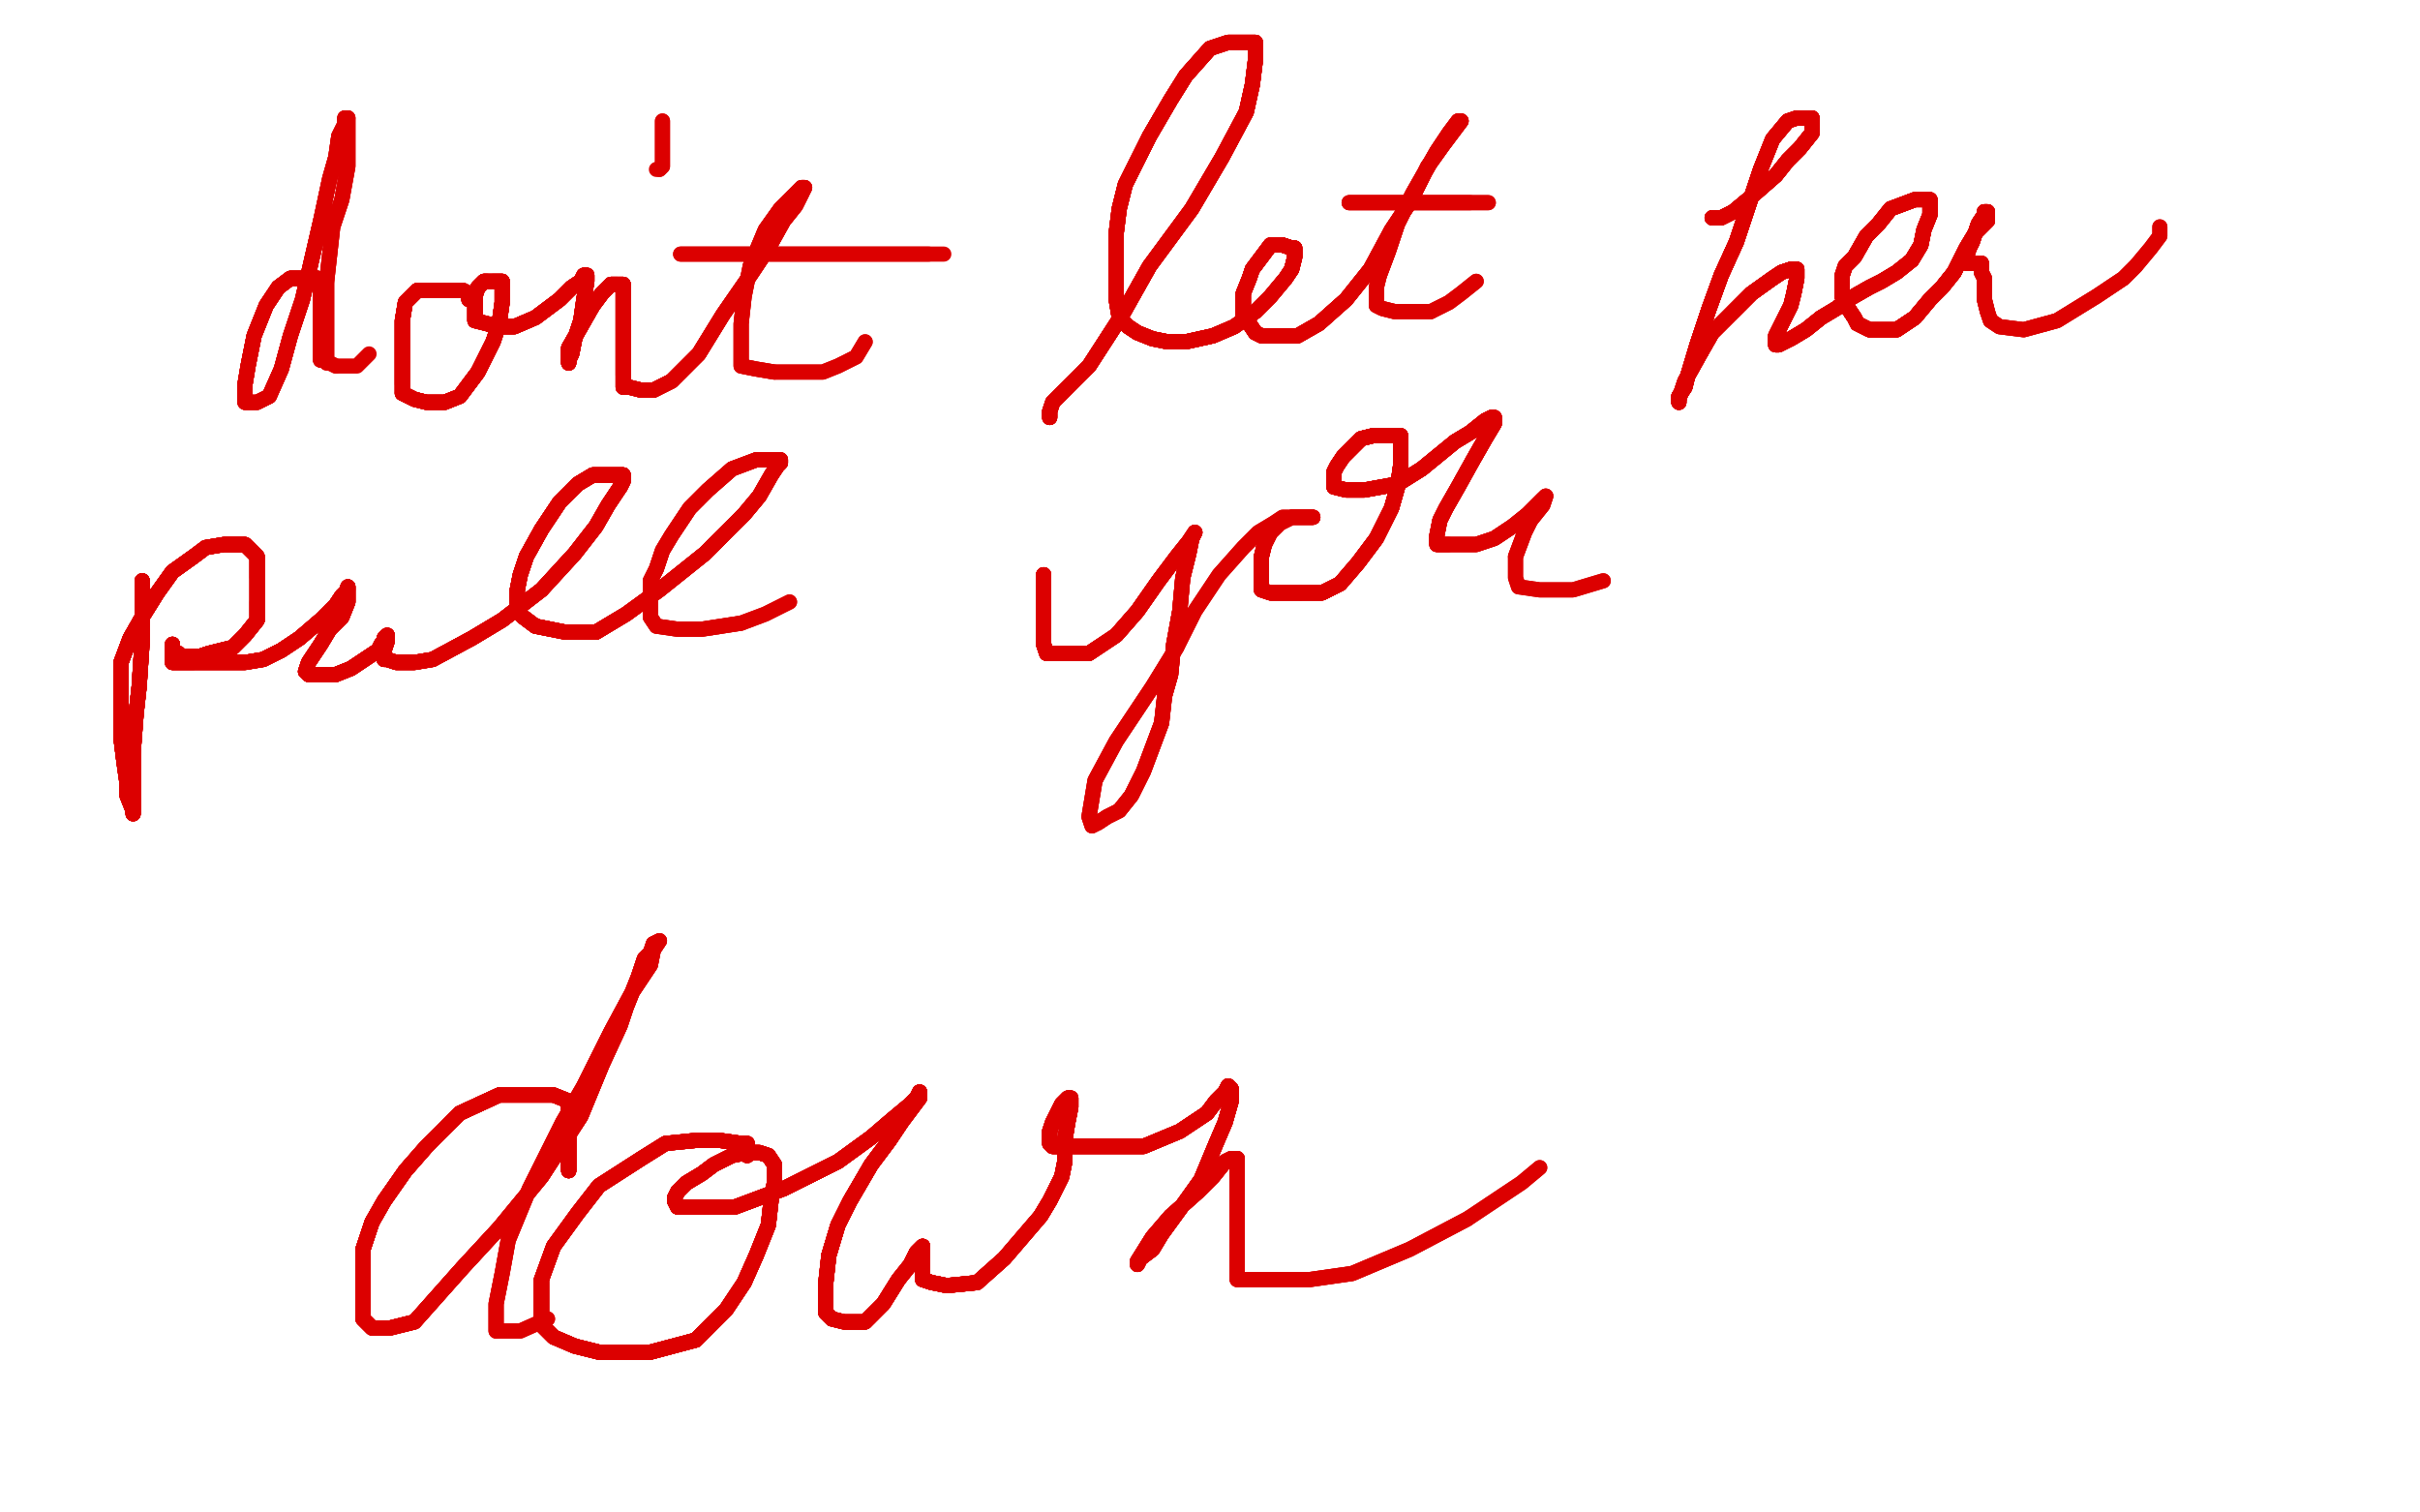 <?xml version="1.0" standalone="no"?>
<!DOCTYPE svg PUBLIC "-//W3C//DTD SVG 1.1//EN"
"http://www.w3.org/Graphics/SVG/1.1/DTD/svg11.dtd">

<svg width="800" height="500" version="1.1" xmlns="http://www.w3.org/2000/svg" xmlns:xlink="http://www.w3.org/1999/xlink" style="stroke-antialiasing: false"><desc>This SVG has been created on https://colorillo.com/</desc><rect x='0' y='0' width='800' height='500' style='fill: rgb(255,255,255); stroke-width:0' /><polyline points="106,119 106,118 106,112 106,107 106,100 106,97 106,95 106,93" style="fill: none; stroke: #dc0000; stroke-width: 5; stroke-linejoin: round; stroke-linecap: round; stroke-antialiasing: false; stroke-antialias: 0; opacity: 1.0"/>
<polyline points="106,119 106,118 106,112 106,107 106,100 106,97 106,95 106,93 105,92 104,92 102,92 99,92 96,92 92,95 88,101" style="fill: none; stroke: #dc0000; stroke-width: 5; stroke-linejoin: round; stroke-linecap: round; stroke-antialiasing: false; stroke-antialias: 0; opacity: 1.0"/>
<polyline points="106,119 106,118 106,112 106,107 106,100 106,97 106,95 106,93 105,92 104,92 102,92 99,92 96,92 92,95 88,101 84,111 82,121 81,127 81,131 81,133 82,133" style="fill: none; stroke: #dc0000; stroke-width: 5; stroke-linejoin: round; stroke-linecap: round; stroke-antialiasing: false; stroke-antialias: 0; opacity: 1.0"/>
<polyline points="106,119 106,118 106,112 106,107 106,100 106,97 106,95 106,93 105,92 104,92 102,92 99,92 96,92 92,95 88,101 84,111 82,121 81,127 81,131 81,133 82,133 85,133 89,131 93,122 96,111 100,99 103,86 106,73" style="fill: none; stroke: #dc0000; stroke-width: 5; stroke-linejoin: round; stroke-linecap: round; stroke-antialiasing: false; stroke-antialias: 0; opacity: 1.0"/>
<polyline points="106,119 106,118 106,112 106,107 106,100 106,97 106,95 106,93 105,92 104,92 102,92 99,92 96,92 92,95 88,101 84,111 82,121 81,127 81,131 81,133 82,133 85,133 89,131 93,122 96,111 100,99 103,86 106,73 109,59 111,52 112,45 114,41 114,39 115,39" style="fill: none; stroke: #dc0000; stroke-width: 5; stroke-linejoin: round; stroke-linecap: round; stroke-antialiasing: false; stroke-antialias: 0; opacity: 1.0"/>
<polyline points="106,119 106,118 106,112 106,107 106,100 106,97 106,95 106,93 105,92 104,92 102,92 99,92 96,92 92,95 88,101 84,111 82,121 81,127 81,131 81,133 82,133 85,133 89,131 93,122 96,111 100,99 103,86 106,73 109,59 111,52 112,45 114,41 114,39 115,39 115,40 115,46 115,55 113,66 110,75 109,84 108,93" style="fill: none; stroke: #dc0000; stroke-width: 5; stroke-linejoin: round; stroke-linecap: round; stroke-antialiasing: false; stroke-antialias: 0; opacity: 1.0"/>
<polyline points="106,119 106,118 106,112 106,107 106,100 106,97 106,95 106,93 105,92 104,92 102,92 99,92 96,92 92,95 88,101 84,111 82,121 81,127 81,131 81,133 82,133 85,133 89,131 93,122 96,111 100,99 103,86 106,73 109,59 111,52 112,45 114,41 114,39 115,39 115,40 115,46 115,55 113,66 110,75 109,84 108,93 108,101 108,109 108,113 108,117 108,120 109,120 111,121" style="fill: none; stroke: #dc0000; stroke-width: 5; stroke-linejoin: round; stroke-linecap: round; stroke-antialiasing: false; stroke-antialias: 0; opacity: 1.0"/>
<polyline points="106,112 106,107 106,100 106,97 106,95 106,93 105,92 104,92 102,92 99,92 96,92 92,95 88,101 84,111 82,121 81,127 81,131 81,133 82,133 85,133 89,131 93,122 96,111 100,99 103,86 106,73 109,59 111,52 112,45 114,41 114,39 115,39 115,40 115,46 115,55 113,66 110,75 109,84 108,93 108,101 108,109 108,113 108,117 108,120 109,120 111,121 115,121 118,121 122,117" style="fill: none; stroke: #dc0000; stroke-width: 5; stroke-linejoin: round; stroke-linecap: round; stroke-antialiasing: false; stroke-antialias: 0; opacity: 1.0"/>
<polyline points="155,99 155,98 155,97 153,96 151,96 147,96 143,96" style="fill: none; stroke: #dc0000; stroke-width: 5; stroke-linejoin: round; stroke-linecap: round; stroke-antialiasing: false; stroke-antialias: 0; opacity: 1.0"/>
<polyline points="155,99 155,98 155,97 153,96 151,96 147,96 143,96 141,96 138,96 134,100 133,106 133,114 133,119 133,127" style="fill: none; stroke: #dc0000; stroke-width: 5; stroke-linejoin: round; stroke-linecap: round; stroke-antialiasing: false; stroke-antialias: 0; opacity: 1.0"/>
<polyline points="155,99 155,98 155,97 153,96 151,96 147,96 143,96 141,96 138,96 134,100 133,106 133,114 133,119 133,127 133,130 137,132 141,133 147,133 152,131 158,123 163,113" style="fill: none; stroke: #dc0000; stroke-width: 5; stroke-linejoin: round; stroke-linecap: round; stroke-antialiasing: false; stroke-antialias: 0; opacity: 1.0"/>
<polyline points="155,99 155,98 155,97 153,96 151,96 147,96 143,96 141,96 138,96 134,100 133,106 133,114 133,119 133,127 133,130 137,132 141,133 147,133 152,131 158,123 163,113 165,107 166,100 166,96 166,94 166,93 165,93 163,93" style="fill: none; stroke: #dc0000; stroke-width: 5; stroke-linejoin: round; stroke-linecap: round; stroke-antialiasing: false; stroke-antialias: 0; opacity: 1.0"/>
<polyline points="155,99 155,98 155,97 153,96 151,96 147,96 143,96 141,96 138,96 134,100 133,106 133,114 133,119 133,127 133,130 137,132 141,133 147,133 152,131 158,123 163,113 165,107 166,100 166,96 166,94 166,93 165,93 163,93 161,93 160,93 158,95 157,98 157,101 157,103 157,106" style="fill: none; stroke: #dc0000; stroke-width: 5; stroke-linejoin: round; stroke-linecap: round; stroke-antialiasing: false; stroke-antialias: 0; opacity: 1.0"/>
<polyline points="155,99 155,98 155,97 153,96 151,96 147,96 143,96 141,96 138,96 134,100 133,106 133,114 133,119 133,127 133,130 137,132 141,133 147,133 152,131 158,123 163,113 165,107 166,100 166,96 166,94 166,93 165,93 163,93 161,93 160,93 158,95 157,98 157,101 157,103 157,106 161,107 164,108 170,108 177,105 185,99 189,95 192,93" style="fill: none; stroke: #dc0000; stroke-width: 5; stroke-linejoin: round; stroke-linecap: round; stroke-antialiasing: false; stroke-antialias: 0; opacity: 1.0"/>
<polyline points="155,99 155,98 155,97 153,96 151,96 147,96 143,96 141,96 138,96 134,100 133,106 133,114 133,119 133,127 133,130 137,132 141,133 147,133 152,131 158,123 163,113 165,107 166,100 166,96 166,94 166,93 165,93 163,93 161,93 160,93 158,95 157,98 157,101 157,103 157,106 161,107 164,108 170,108 177,105 185,99 189,95 192,93 193,91 194,91 194,93" style="fill: none; stroke: #dc0000; stroke-width: 5; stroke-linejoin: round; stroke-linecap: round; stroke-antialiasing: false; stroke-antialias: 0; opacity: 1.0"/>
<polyline points="155,97 153,96 151,96 147,96 143,96 141,96 138,96 134,100 133,106 133,114 133,119 133,127 133,130 137,132 141,133 147,133 152,131 158,123 163,113 165,107 166,100 166,96 166,94 166,93 165,93 163,93 161,93 160,93 158,95 157,98 157,101 157,103 157,106 161,107 164,108 170,108 177,105 185,99 189,95 192,93 193,91 194,91 194,93 193,99 192,106 190,112 189,117 188,119 188,120" style="fill: none; stroke: #dc0000; stroke-width: 5; stroke-linejoin: round; stroke-linecap: round; stroke-antialiasing: false; stroke-antialias: 0; opacity: 1.0"/>
<polyline points="133,130 137,132 141,133 147,133 152,131 158,123 163,113 165,107 166,100 166,96 166,94 166,93 165,93 163,93 161,93 160,93 158,95 157,98 157,101 157,103 157,106 161,107 164,108 170,108 177,105 185,99 189,95 192,93 193,91 194,91 194,93 193,99 192,106 190,112 189,117 188,119 188,120 188,119 188,115 192,108 196,101 199,97 202,94 204,94" style="fill: none; stroke: #dc0000; stroke-width: 5; stroke-linejoin: round; stroke-linecap: round; stroke-antialiasing: false; stroke-antialias: 0; opacity: 1.0"/>
<polyline points="141,133 147,133 152,131 158,123 163,113 165,107 166,100 166,96 166,94 166,93 165,93 163,93 161,93 160,93 158,95 157,98 157,101 157,103 157,106 161,107 164,108 170,108 177,105 185,99 189,95 192,93 193,91 194,91 194,93 193,99 192,106 190,112 189,117 188,119 188,120 188,119 188,115 192,108 196,101 199,97 202,94 204,94 205,94 206,94 206,98 206,106 206,114 206,119 206,124" style="fill: none; stroke: #dc0000; stroke-width: 5; stroke-linejoin: round; stroke-linecap: round; stroke-antialiasing: false; stroke-antialias: 0; opacity: 1.0"/>
<polyline points="161,93 160,93 158,95 157,98 157,101 157,103 157,106 161,107 164,108 170,108 177,105 185,99 189,95 192,93 193,91 194,91 194,93 193,99 192,106 190,112 189,117 188,119 188,120 188,119 188,115 192,108 196,101 199,97 202,94 204,94 205,94 206,94 206,98 206,106 206,114 206,119 206,124 206,127 206,128 208,128 212,129 216,129 222,126 231,117" style="fill: none; stroke: #dc0000; stroke-width: 5; stroke-linejoin: round; stroke-linecap: round; stroke-antialiasing: false; stroke-antialias: 0; opacity: 1.0"/>
<polyline points="161,93 160,93 158,95 157,98 157,101 157,103 157,106 161,107 164,108 170,108 177,105 185,99 189,95 192,93 193,91 194,91 194,93 193,99 192,106 190,112 189,117 188,119 188,120 188,119 188,115 192,108 196,101 199,97 202,94 204,94 205,94 206,94 206,98 206,106 206,114 206,119 206,124 206,127 206,128 208,128 212,129 216,129 222,126 231,117 239,104 248,91 254,82 259,73 263,68 265,64" style="fill: none; stroke: #dc0000; stroke-width: 5; stroke-linejoin: round; stroke-linecap: round; stroke-antialiasing: false; stroke-antialias: 0; opacity: 1.0"/>
<polyline points="189,95 192,93 193,91 194,91 194,93 193,99 192,106 190,112 189,117 188,119 188,120 188,119 188,115 192,108 196,101 199,97 202,94 204,94 205,94 206,94 206,98 206,106 206,114 206,119 206,124 206,127 206,128 208,128 212,129 216,129 222,126 231,117 239,104 248,91 254,82 259,73 263,68 265,64 266,62 265,62 262,65 258,69 253,76 248,88" style="fill: none; stroke: #dc0000; stroke-width: 5; stroke-linejoin: round; stroke-linecap: round; stroke-antialiasing: false; stroke-antialias: 0; opacity: 1.0"/>
<polyline points="193,91 194,91 194,93 193,99 192,106 190,112 189,117 188,119 188,120 188,119 188,115 192,108 196,101 199,97 202,94 204,94 205,94 206,94 206,98 206,106 206,114 206,119 206,124 206,127 206,128 208,128 212,129 216,129 222,126 231,117 239,104 248,91 254,82 259,73 263,68 265,64 266,62 265,62 262,65 258,69 253,76 248,88 246,98 245,107 245,114 245,119 245,121 250,122 256,123" style="fill: none; stroke: #dc0000; stroke-width: 5; stroke-linejoin: round; stroke-linecap: round; stroke-antialiasing: false; stroke-antialias: 0; opacity: 1.0"/>
<polyline points="188,120 188,119 188,115 192,108 196,101 199,97 202,94 204,94 205,94 206,94 206,98 206,106 206,114 206,119 206,124 206,127 206,128 208,128 212,129 216,129 222,126 231,117 239,104 248,91 254,82 259,73 263,68 265,64 266,62 265,62 262,65 258,69 253,76 248,88 246,98 245,107 245,114 245,119 245,121 250,122 256,123 264,123 272,123 277,121 283,118 286,113" style="fill: none; stroke: #dc0000; stroke-width: 5; stroke-linejoin: round; stroke-linecap: round; stroke-antialiasing: false; stroke-antialias: 0; opacity: 1.0"/>
<polyline points="188,120 188,119 188,115 192,108 196,101 199,97 202,94 204,94 205,94 206,94 206,98 206,106 206,114 206,119 206,124 206,127 206,128 208,128 212,129 216,129 222,126 231,117 239,104 248,91 254,82 259,73 263,68 265,64 266,62 265,62 262,65 258,69 253,76 248,88 246,98 245,107 245,114 245,119 245,121 250,122 256,123 264,123 272,123 277,121 283,118 286,113" style="fill: none; stroke: #dc0000; stroke-width: 5; stroke-linejoin: round; stroke-linecap: round; stroke-antialiasing: false; stroke-antialias: 0; opacity: 1.0"/>
<polyline points="225,84 228,84 239,84 247,84 268,84 287,84 298,84 307,84" style="fill: none; stroke: #dc0000; stroke-width: 5; stroke-linejoin: round; stroke-linecap: round; stroke-antialiasing: false; stroke-antialias: 0; opacity: 1.0"/>
<polyline points="225,84 228,84 239,84 247,84 268,84 287,84 298,84 307,84 312,84" style="fill: none; stroke: #dc0000; stroke-width: 5; stroke-linejoin: round; stroke-linecap: round; stroke-antialiasing: false; stroke-antialias: 0; opacity: 1.0"/>
<polyline points="219,40 219,42 219,46 219,49 219,52 219,53 219,55 218,56" style="fill: none; stroke: #dc0000; stroke-width: 5; stroke-linejoin: round; stroke-linecap: round; stroke-antialiasing: false; stroke-antialias: 0; opacity: 1.0"/>
<polyline points="219,40 219,42 219,46 219,49 219,52 219,53 219,55 218,56 217,56" style="fill: none; stroke: #dc0000; stroke-width: 5; stroke-linejoin: round; stroke-linecap: round; stroke-antialiasing: false; stroke-antialias: 0; opacity: 1.0"/>
<polyline points="347,138 347,137 347,136 348,133 352,129 360,121 371,104 380,88" style="fill: none; stroke: #dc0000; stroke-width: 5; stroke-linejoin: round; stroke-linecap: round; stroke-antialiasing: false; stroke-antialias: 0; opacity: 1.0"/>
<polyline points="347,138 347,137 347,136 348,133 352,129 360,121 371,104 380,88 394,69 404,52 412,37 414,28 415,20 415,16 415,14" style="fill: none; stroke: #dc0000; stroke-width: 5; stroke-linejoin: round; stroke-linecap: round; stroke-antialiasing: false; stroke-antialias: 0; opacity: 1.0"/>
<polyline points="347,138 347,137 347,136 348,133 352,129 360,121 371,104 380,88 394,69 404,52 412,37 414,28 415,20 415,16 415,14 414,14 410,14 406,14 400,16 392,25 387,33 380,45" style="fill: none; stroke: #dc0000; stroke-width: 5; stroke-linejoin: round; stroke-linecap: round; stroke-antialiasing: false; stroke-antialias: 0; opacity: 1.0"/>
<polyline points="347,138 347,137 347,136 348,133 352,129 360,121 371,104 380,88 394,69 404,52 412,37 414,28 415,20 415,16 415,14 414,14 410,14 406,14 400,16 392,25 387,33 380,45 375,55 372,61 370,69 369,77 369,85 369,94 369,99" style="fill: none; stroke: #dc0000; stroke-width: 5; stroke-linejoin: round; stroke-linecap: round; stroke-antialiasing: false; stroke-antialias: 0; opacity: 1.0"/>
<polyline points="347,138 347,137 347,136 348,133 352,129 360,121 371,104 380,88 394,69 404,52 412,37 414,28 415,20 415,16 415,14 414,14 410,14 406,14 400,16 392,25 387,33 380,45 375,55 372,61 370,69 369,77 369,85 369,94 369,99 370,105 373,108 376,110 381,112 386,113 392,113 401,111" style="fill: none; stroke: #dc0000; stroke-width: 5; stroke-linejoin: round; stroke-linecap: round; stroke-antialiasing: false; stroke-antialias: 0; opacity: 1.0"/>
<polyline points="347,138 347,137 347,136 348,133 352,129 360,121 371,104 380,88 394,69 404,52 412,37 414,28 415,20 415,16 415,14 414,14 410,14 406,14 400,16 392,25 387,33 380,45 375,55 372,61 370,69 369,77 369,85 369,94 369,99 370,105 373,108 376,110 381,112 386,113 392,113 401,111 408,108 415,103 420,98 425,92 427,89 428,85 428,83" style="fill: none; stroke: #dc0000; stroke-width: 5; stroke-linejoin: round; stroke-linecap: round; stroke-antialiasing: false; stroke-antialias: 0; opacity: 1.0"/>
<polyline points="347,138 347,137 347,136 348,133 352,129 360,121 371,104 380,88 394,69 404,52 412,37 414,28 415,20 415,16 415,14 414,14 410,14 406,14 400,16 392,25 387,33 380,45 375,55 372,61 370,69 369,77 369,85 369,94 369,99 370,105 373,108 376,110 381,112 386,113 392,113 401,111 408,108 415,103 420,98 425,92 427,89 428,85 428,83 428,82 427,82 424,81 423,81 420,81 417,85 414,89" style="fill: none; stroke: #dc0000; stroke-width: 5; stroke-linejoin: round; stroke-linecap: round; stroke-antialiasing: false; stroke-antialias: 0; opacity: 1.0"/>
<polyline points="415,14 414,14 410,14 406,14 400,16 392,25 387,33 380,45 375,55 372,61 370,69 369,77 369,85 369,94 369,99 370,105 373,108 376,110 381,112 386,113 392,113 401,111 408,108 415,103 420,98 425,92 427,89 428,85 428,83 428,82 427,82 424,81 423,81 420,81 417,85 414,89 413,92 411,97 411,100 411,103 411,105 413,107 415,110" style="fill: none; stroke: #dc0000; stroke-width: 5; stroke-linejoin: round; stroke-linecap: round; stroke-antialiasing: false; stroke-antialias: 0; opacity: 1.0"/>
<polyline points="415,14 414,14 410,14 406,14 400,16 392,25 387,33 380,45 375,55 372,61 370,69 369,77 369,85 369,94 369,99 370,105 373,108 376,110 381,112 386,113 392,113 401,111 408,108 415,103 420,98 425,92 427,89 428,85 428,83 428,82 427,82 424,81 423,81 420,81 417,85 414,89 413,92 411,97 411,100 411,103 411,105 413,107 415,110 417,111 421,111 425,111 429,111 436,107 445,99 453,89" style="fill: none; stroke: #dc0000; stroke-width: 5; stroke-linejoin: round; stroke-linecap: round; stroke-antialiasing: false; stroke-antialias: 0; opacity: 1.0"/>
<polyline points="369,85 369,94 369,99 370,105 373,108 376,110 381,112 386,113 392,113 401,111 408,108 415,103 420,98 425,92 427,89 428,85 428,83 428,82 427,82 424,81 423,81 420,81 417,85 414,89 413,92 411,97 411,100 411,103 411,105 413,107 415,110 417,111 421,111 425,111 429,111 436,107 445,99 453,89 460,76 466,67 472,55 477,48 480,44 483,40" style="fill: none; stroke: #dc0000; stroke-width: 5; stroke-linejoin: round; stroke-linecap: round; stroke-antialiasing: false; stroke-antialias: 0; opacity: 1.0"/>
<polyline points="369,99 370,105 373,108 376,110 381,112 386,113 392,113 401,111 408,108 415,103 420,98 425,92 427,89 428,85 428,83 428,82 427,82 424,81 423,81 420,81 417,85 414,89 413,92 411,97 411,100 411,103 411,105 413,107 415,110 417,111 421,111 425,111 429,111 436,107 445,99 453,89 460,76 466,67 472,55 477,48 480,44 483,40 482,40 479,44 475,50 467,64 462,74 459,83 456,91" style="fill: none; stroke: #dc0000; stroke-width: 5; stroke-linejoin: round; stroke-linecap: round; stroke-antialiasing: false; stroke-antialias: 0; opacity: 1.0"/>
<polyline points="427,89 428,85 428,83 428,82 427,82 424,81 423,81 420,81 417,85 414,89 413,92 411,97 411,100 411,103 411,105 413,107 415,110 417,111 421,111 425,111 429,111 436,107 445,99 453,89 460,76 466,67 472,55 477,48 480,44 483,40 482,40 479,44 475,50 467,64 462,74 459,83 456,91 455,95 455,99 455,101 457,102 461,103 466,103 473,103" style="fill: none; stroke: #dc0000; stroke-width: 5; stroke-linejoin: round; stroke-linecap: round; stroke-antialiasing: false; stroke-antialias: 0; opacity: 1.0"/>
<polyline points="427,89 428,85 428,83 428,82 427,82 424,81 423,81 420,81 417,85 414,89 413,92 411,97 411,100 411,103 411,105 413,107 415,110 417,111 421,111 425,111 429,111 436,107 445,99 453,89 460,76 466,67 472,55 477,48 480,44 483,40 482,40 479,44 475,50 467,64 462,74 459,83 456,91 455,95 455,99 455,101 457,102 461,103 466,103 473,103 479,100 483,97 488,93" style="fill: none; stroke: #dc0000; stroke-width: 5; stroke-linejoin: round; stroke-linecap: round; stroke-antialiasing: false; stroke-antialias: 0; opacity: 1.0"/>
<polyline points="427,89 428,85 428,83 428,82 427,82 424,81 423,81 420,81 417,85 414,89 413,92 411,97 411,100 411,103 411,105 413,107 415,110 417,111 421,111 425,111 429,111 436,107 445,99 453,89 460,76 466,67 472,55 477,48 480,44 483,40 482,40 479,44 475,50 467,64 462,74 459,83 456,91 455,95 455,99 455,101 457,102 461,103 466,103 473,103 479,100 483,97 488,93" style="fill: none; stroke: #dc0000; stroke-width: 5; stroke-linejoin: round; stroke-linecap: round; stroke-antialiasing: false; stroke-antialias: 0; opacity: 1.0"/>
<polyline points="446,67 447,67 449,67 454,67 461,67 472,67 482,67 486,67" style="fill: none; stroke: #dc0000; stroke-width: 5; stroke-linejoin: round; stroke-linecap: round; stroke-antialiasing: false; stroke-antialias: 0; opacity: 1.0"/>
<polyline points="446,67 447,67 449,67 454,67 461,67 472,67 482,67 486,67 490,67 492,67" style="fill: none; stroke: #dc0000; stroke-width: 5; stroke-linejoin: round; stroke-linecap: round; stroke-antialiasing: false; stroke-antialias: 0; opacity: 1.0"/>
<polyline points="446,67 447,67 449,67 454,67 461,67 472,67 482,67 486,67 490,67 492,67" style="fill: none; stroke: #dc0000; stroke-width: 5; stroke-linejoin: round; stroke-linecap: round; stroke-antialiasing: false; stroke-antialias: 0; opacity: 1.0"/>
<polyline points="566,72 569,72 573,70 579,65 587,58 591,53 595,49 599,44" style="fill: none; stroke: #dc0000; stroke-width: 5; stroke-linejoin: round; stroke-linecap: round; stroke-antialiasing: false; stroke-antialias: 0; opacity: 1.0"/>
<polyline points="566,72 569,72 573,70 579,65 587,58 591,53 595,49 599,44 599,42 599,40 599,39 598,39 596,39 594,39" style="fill: none; stroke: #dc0000; stroke-width: 5; stroke-linejoin: round; stroke-linecap: round; stroke-antialiasing: false; stroke-antialias: 0; opacity: 1.0"/>
<polyline points="566,72 569,72 573,70 579,65 587,58 591,53 595,49 599,44 599,42 599,40 599,39 598,39 596,39 594,39 591,40 586,46 582,56 578,68 574,80 569,91 565,102" style="fill: none; stroke: #dc0000; stroke-width: 5; stroke-linejoin: round; stroke-linecap: round; stroke-antialiasing: false; stroke-antialias: 0; opacity: 1.0"/>
<polyline points="566,72 569,72 573,70 579,65 587,58 591,53 595,49 599,44 599,42 599,40 599,39 598,39 596,39 594,39 591,40 586,46 582,56 578,68 574,80 569,91 565,102 561,114 558,124 557,128 555,131 555,133 555,132" style="fill: none; stroke: #dc0000; stroke-width: 5; stroke-linejoin: round; stroke-linecap: round; stroke-antialiasing: false; stroke-antialias: 0; opacity: 1.0"/>
<polyline points="566,72 569,72 573,70 579,65 587,58 591,53 595,49 599,44 599,42 599,40 599,39 598,39 596,39 594,39 591,40 586,46 582,56 578,68 574,80 569,91 565,102 561,114 558,124 557,128 555,131 555,133 555,132 557,126 562,117 566,110 573,103 579,97 586,92 589,90" style="fill: none; stroke: #dc0000; stroke-width: 5; stroke-linejoin: round; stroke-linecap: round; stroke-antialiasing: false; stroke-antialias: 0; opacity: 1.0"/>
<polyline points="566,72 569,72 573,70 579,65 587,58 591,53 595,49 599,44 599,42 599,40 599,39 598,39 596,39 594,39 591,40 586,46 582,56 578,68 574,80 569,91 565,102 561,114 558,124 557,128 555,131 555,133 555,132 557,126 562,117 566,110 573,103 579,97 586,92 589,90 592,89 594,89 594,90 594,92 593,97" style="fill: none; stroke: #dc0000; stroke-width: 5; stroke-linejoin: round; stroke-linecap: round; stroke-antialiasing: false; stroke-antialias: 0; opacity: 1.0"/>
<polyline points="566,72 569,72 573,70 579,65 587,58 591,53 595,49 599,44 599,42 599,40 599,39 598,39 596,39 594,39 591,40 586,46 582,56 578,68 574,80 569,91 565,102 561,114 558,124 557,128 555,131 555,133 555,132 557,126 562,117 566,110 573,103 579,97 586,92 589,90 592,89 594,89 594,90 594,92 593,97 592,101 589,107 587,111 587,114 588,114" style="fill: none; stroke: #dc0000; stroke-width: 5; stroke-linejoin: round; stroke-linecap: round; stroke-antialiasing: false; stroke-antialias: 0; opacity: 1.0"/>
<polyline points="573,70 579,65 587,58 591,53 595,49 599,44 599,42 599,40 599,39 598,39 596,39 594,39 591,40 586,46 582,56 578,68 574,80 569,91 565,102 561,114 558,124 557,128 555,131 555,133 555,132 557,126 562,117 566,110 573,103 579,97 586,92 589,90 592,89 594,89 594,90 594,92 593,97 592,101 589,107 587,111 587,114 588,114 592,112 597,109 602,105 607,102 611,99 618,95 622,93" style="fill: none; stroke: #dc0000; stroke-width: 5; stroke-linejoin: round; stroke-linecap: round; stroke-antialiasing: false; stroke-antialias: 0; opacity: 1.0"/>
<polyline points="591,40 586,46 582,56 578,68 574,80 569,91 565,102 561,114 558,124 557,128 555,131 555,133 555,132 557,126 562,117 566,110 573,103 579,97 586,92 589,90 592,89 594,89 594,90 594,92 593,97 592,101 589,107 587,111 587,114 588,114 592,112 597,109 602,105 607,102 611,99 618,95 622,93 627,90 632,86 635,81 636,76 638,71 638,68 638,66" style="fill: none; stroke: #dc0000; stroke-width: 5; stroke-linejoin: round; stroke-linecap: round; stroke-antialiasing: false; stroke-antialias: 0; opacity: 1.0"/>
<polyline points="582,56 578,68 574,80 569,91 565,102 561,114 558,124 557,128 555,131 555,133 555,132 557,126 562,117 566,110 573,103 579,97 586,92 589,90 592,89 594,89 594,90 594,92 593,97 592,101 589,107 587,111 587,114 588,114 592,112 597,109 602,105 607,102 611,99 618,95 622,93 627,90 632,86 635,81 636,76 638,71 638,68 638,66 636,66 633,66 625,69 621,74 617,78 613,85 610,88" style="fill: none; stroke: #dc0000; stroke-width: 5; stroke-linejoin: round; stroke-linecap: round; stroke-antialiasing: false; stroke-antialias: 0; opacity: 1.0"/>
<polyline points="562,117 566,110 573,103 579,97 586,92 589,90 592,89 594,89 594,90 594,92 593,97 592,101 589,107 587,111 587,114 588,114 592,112 597,109 602,105 607,102 611,99 618,95 622,93 627,90 632,86 635,81 636,76 638,71 638,68 638,66 636,66 633,66 625,69 621,74 617,78 613,85 610,88 609,91 609,93 609,95 609,98 611,102 613,105 614,107" style="fill: none; stroke: #dc0000; stroke-width: 5; stroke-linejoin: round; stroke-linecap: round; stroke-antialiasing: false; stroke-antialias: 0; opacity: 1.0"/>
<polyline points="573,103 579,97 586,92 589,90 592,89 594,89 594,90 594,92 593,97 592,101 589,107 587,111 587,114 588,114 592,112 597,109 602,105 607,102 611,99 618,95 622,93 627,90 632,86 635,81 636,76 638,71 638,68 638,66 636,66 633,66 625,69 621,74 617,78 613,85 610,88 609,91 609,93 609,95 609,98 611,102 613,105 614,107 618,109 623,109 627,109 633,105 638,99 642,95 646,90" style="fill: none; stroke: #dc0000; stroke-width: 5; stroke-linejoin: round; stroke-linecap: round; stroke-antialiasing: false; stroke-antialias: 0; opacity: 1.0"/>
<polyline points="587,114 588,114 592,112 597,109 602,105 607,102 611,99 618,95 622,93 627,90 632,86 635,81 636,76 638,71 638,68 638,66 636,66 633,66 625,69 621,74 617,78 613,85 610,88 609,91 609,93 609,95 609,98 611,102 613,105 614,107 618,109 623,109 627,109 633,105 638,99 642,95 646,90 648,86 650,82 653,77 654,74 656,71 656,70 657,70" style="fill: none; stroke: #dc0000; stroke-width: 5; stroke-linejoin: round; stroke-linecap: round; stroke-antialiasing: false; stroke-antialias: 0; opacity: 1.0"/>
<polyline points="592,112 597,109 602,105 607,102 611,99 618,95 622,93 627,90 632,86 635,81 636,76 638,71 638,68 638,66 636,66 633,66 625,69 621,74 617,78 613,85 610,88 609,91 609,93 609,95 609,98 611,102 613,105 614,107 618,109 623,109 627,109 633,105 638,99 642,95 646,90 648,86 650,82 653,77 654,74 656,71 656,70 657,70 657,71 657,73 653,77 652,80 651,82 650,85 650,86" style="fill: none; stroke: #dc0000; stroke-width: 5; stroke-linejoin: round; stroke-linecap: round; stroke-antialiasing: false; stroke-antialias: 0; opacity: 1.0"/>
<polyline points="632,86 635,81 636,76 638,71 638,68 638,66 636,66 633,66 625,69 621,74 617,78 613,85 610,88 609,91 609,93 609,95 609,98 611,102 613,105 614,107 618,109 623,109 627,109 633,105 638,99 642,95 646,90 648,86 650,82 653,77 654,74 656,71 656,70 657,70 657,71 657,73 653,77 652,80 651,82 650,85 650,86 650,87 651,87 652,87 653,87 654,87" style="fill: none; stroke: #dc0000; stroke-width: 5; stroke-linejoin: round; stroke-linecap: round; stroke-antialiasing: false; stroke-antialias: 0; opacity: 1.0"/>
<polyline points="636,66 633,66 625,69 621,74 617,78 613,85 610,88 609,91 609,93 609,95 609,98 611,102 613,105 614,107 618,109 623,109 627,109 633,105 638,99 642,95 646,90 648,86 650,82 653,77 654,74 656,71 656,70 657,70 657,71 657,73 653,77 652,80 651,82 650,85 650,86 650,87 651,87 652,87 653,87 654,87 655,87 655,88 655,90 656,92 656,95 656,99 657,103" style="fill: none; stroke: #dc0000; stroke-width: 5; stroke-linejoin: round; stroke-linecap: round; stroke-antialiasing: false; stroke-antialias: 0; opacity: 1.0"/>
<polyline points="609,93 609,95 609,98 611,102 613,105 614,107 618,109 623,109 627,109 633,105 638,99 642,95 646,90 648,86 650,82 653,77 654,74 656,71 656,70 657,70 657,71 657,73 653,77 652,80 651,82 650,85 650,86 650,87 651,87 652,87 653,87 654,87 655,87 655,88 655,90 656,92 656,95 656,99 657,103 658,106 661,108 669,109 680,106 693,98 702,92 706,88" style="fill: none; stroke: #dc0000; stroke-width: 5; stroke-linejoin: round; stroke-linecap: round; stroke-antialiasing: false; stroke-antialias: 0; opacity: 1.0"/>
<polyline points="609,93 609,95 609,98 611,102 613,105 614,107 618,109 623,109 627,109 633,105 638,99 642,95 646,90 648,86 650,82 653,77 654,74 656,71 656,70 657,70 657,71 657,73 653,77 652,80 651,82 650,85 650,86 650,87 651,87 652,87 653,87 654,87 655,87 655,88 655,90 656,92 656,95 656,99 657,103 658,106 661,108 669,109 680,106 693,98 702,92 706,88 711,82 714,78 714,76 714,75" style="fill: none; stroke: #dc0000; stroke-width: 5; stroke-linejoin: round; stroke-linecap: round; stroke-antialiasing: false; stroke-antialias: 0; opacity: 1.0"/>
<polyline points="609,93 609,95 609,98 611,102 613,105 614,107 618,109 623,109 627,109 633,105 638,99 642,95 646,90 648,86 650,82 653,77 654,74 656,71 656,70 657,70 657,71 657,73 653,77 652,80 651,82 650,85 650,86 650,87 651,87 652,87 653,87 654,87 655,87 655,88 655,90 656,92 656,95 656,99 657,103 658,106 661,108 669,109 680,106 693,98 702,92 706,88 711,82 714,78 714,76 714,75" style="fill: none; stroke: #dc0000; stroke-width: 5; stroke-linejoin: round; stroke-linecap: round; stroke-antialiasing: false; stroke-antialias: 0; opacity: 1.0"/>
<polyline points="47,192 47,194 47,202 47,212 46,227 45,236 44,249" style="fill: none; stroke: #dc0000; stroke-width: 5; stroke-linejoin: round; stroke-linecap: round; stroke-antialiasing: false; stroke-antialias: 0; opacity: 1.0"/>
<polyline points="47,192 47,194 47,202 47,212 46,227 45,236 44,249 44,257 44,264 44,267 44,269" style="fill: none; stroke: #dc0000; stroke-width: 5; stroke-linejoin: round; stroke-linecap: round; stroke-antialiasing: false; stroke-antialias: 0; opacity: 1.0"/>
<polyline points="47,192 47,194 47,202 47,212 46,227 45,236 44,249 44,257 44,264 44,267 44,269 44,268 42,263 42,259 41,252 40,244 40,238 40,231 40,224 40,219 43,211 47,204 52,196 57,189 64,184 68,181 74,180 78,180 81,180 83,182 85,184 85,191 85,199 85,205 81,210 77,214 73,215 69,216 66,217" style="fill: none; stroke: #dc0000; stroke-width: 5; stroke-linejoin: round; stroke-linecap: round; stroke-antialiasing: false; stroke-antialias: 0; opacity: 1.0"/>
<polyline points="47,192 47,194 47,202 47,212 46,227 45,236 44,249 44,257 44,264 44,267 44,269 44,268 42,263 42,259 41,252 40,244 40,238 40,231 40,224 40,219 43,211 47,204 52,196 57,189 64,184 68,181 74,180 78,180 81,180 83,182 85,184 85,191" style="fill: none; stroke: #dc0000; stroke-width: 5; stroke-linejoin: round; stroke-linecap: round; stroke-antialiasing: false; stroke-antialias: 0; opacity: 1.0"/>
<polyline points="47,192 47,194 47,202 47,212 46,227 45,236 44,249 44,257 44,264 44,267 44,269 44,268 42,263 42,259 41,252 40,244 40,238 40,231 40,224 40,219 43,211 47,204 52,196 57,189 64,184" style="fill: none; stroke: #dc0000; stroke-width: 5; stroke-linejoin: round; stroke-linecap: round; stroke-antialiasing: false; stroke-antialias: 0; opacity: 1.0"/>
<polyline points="47,192 47,194 47,202 47,212 46,227 45,236 44,249 44,257 44,264 44,267 44,269 44,268 42,263 42,259 41,252 40,244 40,238 40,231 40,224 40,219 43,211 47,204 52,196 57,189 64,184 68,181 74,180 78,180 81,180 83,182 85,184 85,191 85,199 85,205 81,210 77,214 73,215 69,216 66,217 63,217 61,217 60,217 59,217 59,216 57,216 57,215 57,214 57,213" style="fill: none; stroke: #dc0000; stroke-width: 5; stroke-linejoin: round; stroke-linecap: round; stroke-antialiasing: false; stroke-antialias: 0; opacity: 1.0"/>
<polyline points="47,192 47,194 47,202 47,212 46,227 45,236 44,249 44,257 44,264 44,267 44,269 44,268 42,263 42,259 41,252 40,244 40,238 40,231 40,224 40,219 43,211 47,204 52,196 57,189 64,184 68,181 74,180 78,180 81,180 83,182 85,184 85,191 85,199 85,205 81,210 77,214 73,215 69,216 66,217 63,217 61,217 60,217 59,217 59,216 57,216 57,215" style="fill: none; stroke: #dc0000; stroke-width: 5; stroke-linejoin: round; stroke-linecap: round; stroke-antialiasing: false; stroke-antialias: 0; opacity: 1.0"/>
<polyline points="40,224 40,219 43,211 47,204 52,196 57,189 64,184 68,181 74,180 78,180 81,180 83,182 85,184 85,191 85,199 85,205 81,210 77,214 73,215 69,216 66,217 63,217 61,217 60,217 59,217 59,216 57,216 57,215 57,214 57,213 57,214 57,215 57,216 57,217 57,219 64,219 68,219 75,219 81,219 87,218 93,215 99,211 106,205 111,200 113,197 115,195 115,194 115,195" style="fill: none; stroke: #dc0000; stroke-width: 5; stroke-linejoin: round; stroke-linecap: round; stroke-antialiasing: false; stroke-antialias: 0; opacity: 1.0"/>
<polyline points="41,252 40,244 40,238 40,231 40,224 40,219 43,211 47,204 52,196 57,189 64,184 68,181 74,180 78,180 81,180 83,182 85,184 85,191 85,199 85,205 81,210 77,214 73,215 69,216 66,217 63,217 61,217 60,217 59,217 59,216 57,216 57,215 57,214 57,213 57,214 57,215 57,216 57,217 57,219 64,219 68,219 75,219 81,219 87,218 93,215 99,211 106,205" style="fill: none; stroke: #dc0000; stroke-width: 5; stroke-linejoin: round; stroke-linecap: round; stroke-antialiasing: false; stroke-antialias: 0; opacity: 1.0"/>
<polyline points="44,264 44,267 44,269 44,268 42,263 42,259 41,252 40,244 40,238 40,231 40,224 40,219 43,211 47,204 52,196 57,189 64,184 68,181 74,180 78,180 81,180 83,182 85,184 85,191 85,199 85,205 81,210 77,214 73,215 69,216 66,217 63,217 61,217 60,217 59,217 59,216 57,216 57,215 57,214 57,213 57,214 57,215 57,216 57,217 57,219 64,219" style="fill: none; stroke: #dc0000; stroke-width: 5; stroke-linejoin: round; stroke-linecap: round; stroke-antialiasing: false; stroke-antialias: 0; opacity: 1.0"/>
<polyline points="81,180 83,182 85,184 85,191 85,199 85,205 81,210 77,214 73,215 69,216 66,217 63,217 61,217 60,217 59,217 59,216 57,216 57,215 57,214 57,213 57,214 57,215 57,216 57,217 57,219 64,219 68,219 75,219 81,219 87,218 93,215 99,211 106,205 111,200 113,197 115,195 115,194 115,195 115,199 113,204 109,208 106,213 104,216 102,219 101,222" style="fill: none; stroke: #dc0000; stroke-width: 5; stroke-linejoin: round; stroke-linecap: round; stroke-antialiasing: false; stroke-antialias: 0; opacity: 1.0"/>
<polyline points="85,199 85,205 81,210 77,214 73,215 69,216 66,217 63,217 61,217 60,217 59,217 59,216 57,216 57,215 57,214 57,213 57,214 57,215 57,216 57,217 57,219 64,219 68,219 75,219 81,219 87,218 93,215 99,211 106,205 111,200 113,197 115,195 115,194 115,195 115,199 113,204 109,208 106,213 104,216 102,219 101,222 102,223 106,223 111,223 116,221 119,219 122,217 125,215" style="fill: none; stroke: #dc0000; stroke-width: 5; stroke-linejoin: round; stroke-linecap: round; stroke-antialiasing: false; stroke-antialias: 0; opacity: 1.0"/>
<polyline points="57,214 57,213 57,214 57,215 57,216 57,217 57,219 64,219 68,219 75,219 81,219 87,218 93,215 99,211 106,205 111,200 113,197 115,195 115,194 115,195 115,199 113,204 109,208 106,213 104,216 102,219 101,222 102,223 106,223 111,223 116,221 119,219 122,217 125,215 126,213 127,212 127,211 128,210 128,211 128,212 127,215 127,216 127,217 127,218 128,218" style="fill: none; stroke: #dc0000; stroke-width: 5; stroke-linejoin: round; stroke-linecap: round; stroke-antialiasing: false; stroke-antialias: 0; opacity: 1.0"/>
<polyline points="73,215 69,216 66,217 63,217 61,217 60,217 59,217 59,216 57,216 57,215 57,214 57,213 57,214 57,215 57,216 57,217 57,219 64,219 68,219 75,219 81,219 87,218 93,215 99,211 106,205 111,200 113,197 115,195 115,194 115,195 115,199 113,204 109,208 106,213 104,216 102,219 101,222 102,223 106,223 111,223 116,221 119,219 122,217 125,215 126,213 127,212 127,211 128,210" style="fill: none; stroke: #dc0000; stroke-width: 5; stroke-linejoin: round; stroke-linecap: round; stroke-antialiasing: false; stroke-antialias: 0; opacity: 1.0"/>
<polyline points="93,215 99,211 106,205 111,200 113,197 115,195 115,194 115,195 115,199 113,204 109,208 106,213 104,216 102,219 101,222 102,223 106,223 111,223 116,221 119,219 122,217 125,215 126,213 127,212 127,211 128,210 128,211 128,212 127,215 127,216 127,217 127,218 128,218 131,219 137,219 143,218 156,211 166,205 179,195 190,183 197,174 201,167 205,161 206,159 206,157" style="fill: none; stroke: #dc0000; stroke-width: 5; stroke-linejoin: round; stroke-linecap: round; stroke-antialiasing: false; stroke-antialias: 0; opacity: 1.0"/>
<polyline points="57,214 57,215 57,216 57,217 57,219 64,219 68,219 75,219 81,219 87,218 93,215 99,211 106,205 111,200 113,197 115,195 115,194 115,195 115,199 113,204 109,208 106,213 104,216 102,219 101,222 102,223 106,223 111,223 116,221 119,219 122,217 125,215 126,213 127,212 127,211 128,210 128,211 128,212 127,215 127,216 127,217 127,218 128,218 131,219 137,219 143,218 156,211 166,205 179,195" style="fill: none; stroke: #dc0000; stroke-width: 5; stroke-linejoin: round; stroke-linecap: round; stroke-antialiasing: false; stroke-antialias: 0; opacity: 1.0"/>
<polyline points="113,197 115,195 115,194 115,195 115,199 113,204 109,208 106,213 104,216 102,219 101,222 102,223 106,223 111,223 116,221 119,219 122,217 125,215 126,213 127,212 127,211 128,210 128,211 128,212 127,215 127,216 127,217 127,218 128,218 131,219 137,219 143,218 156,211 166,205 179,195 190,183 197,174 201,167 205,161 206,159 206,157 204,157 202,157 196,157 191,160 185,166 179,175 174,184" style="fill: none; stroke: #dc0000; stroke-width: 5; stroke-linejoin: round; stroke-linecap: round; stroke-antialiasing: false; stroke-antialias: 0; opacity: 1.0"/>
<polyline points="101,222 102,223 106,223 111,223 116,221 119,219 122,217 125,215 126,213 127,212 127,211 128,210 128,211 128,212 127,215 127,216 127,217 127,218 128,218 131,219 137,219 143,218 156,211 166,205 179,195 190,183 197,174 201,167 205,161 206,159 206,157 204,157 202,157 196,157 191,160 185,166 179,175 174,184 172,190 171,195 171,199 171,202 173,204 177,207 182,208" style="fill: none; stroke: #dc0000; stroke-width: 5; stroke-linejoin: round; stroke-linecap: round; stroke-antialiasing: false; stroke-antialias: 0; opacity: 1.0"/>
<polyline points="116,221 119,219 122,217 125,215 126,213 127,212 127,211 128,210 128,211 128,212 127,215 127,216 127,217 127,218 128,218 131,219 137,219 143,218 156,211 166,205 179,195 190,183 197,174 201,167 205,161 206,159 206,157 204,157 202,157 196,157 191,160 185,166 179,175 174,184 172,190 171,195 171,199 171,202 173,204 177,207 182,208 187,209 197,209 207,203 218,195 233,183 246,170 251,164" style="fill: none; stroke: #dc0000; stroke-width: 5; stroke-linejoin: round; stroke-linecap: round; stroke-antialiasing: false; stroke-antialias: 0; opacity: 1.0"/>
<polyline points="127,215 127,216 127,217 127,218 128,218 131,219 137,219 143,218 156,211 166,205 179,195 190,183 197,174 201,167 205,161 206,159 206,157 204,157 202,157 196,157 191,160 185,166 179,175 174,184 172,190 171,195 171,199 171,202 173,204 177,207 182,208 187,209 197,209 207,203 218,195 233,183 246,170 251,164 255,157 257,154 258,153 258,152 257,152 255,152 250,152" style="fill: none; stroke: #dc0000; stroke-width: 5; stroke-linejoin: round; stroke-linecap: round; stroke-antialiasing: false; stroke-antialias: 0; opacity: 1.0"/>
<polyline points="128,218 131,219 137,219 143,218 156,211 166,205 179,195 190,183 197,174 201,167 205,161 206,159 206,157 204,157 202,157 196,157 191,160 185,166 179,175 174,184 172,190 171,195 171,199 171,202 173,204 177,207 182,208 187,209 197,209 207,203 218,195 233,183 246,170 251,164 255,157 257,154 258,153 258,152 257,152 255,152 250,152 242,155 234,162 228,168 222,177 219,182 217,188 215,192" style="fill: none; stroke: #dc0000; stroke-width: 5; stroke-linejoin: round; stroke-linecap: round; stroke-antialiasing: false; stroke-antialias: 0; opacity: 1.0"/>
<polyline points="205,161 206,159 206,157 204,157 202,157 196,157 191,160 185,166 179,175 174,184 172,190 171,195 171,199 171,202 173,204 177,207 182,208 187,209 197,209 207,203 218,195 233,183 246,170 251,164 255,157 257,154 258,153 258,152 257,152 255,152 250,152 242,155 234,162 228,168 222,177 219,182 217,188 215,192 215,198 215,201 215,204 217,207 224,208 232,208 245,206" style="fill: none; stroke: #dc0000; stroke-width: 5; stroke-linejoin: round; stroke-linecap: round; stroke-antialiasing: false; stroke-antialias: 0; opacity: 1.0"/>
<polyline points="205,161 206,159 206,157 204,157 202,157 196,157 191,160 185,166 179,175 174,184 172,190 171,195 171,199 171,202 173,204 177,207 182,208 187,209 197,209 207,203 218,195 233,183 246,170 251,164 255,157 257,154 258,153 258,152 257,152 255,152 250,152 242,155 234,162 228,168 222,177 219,182 217,188 215,192 215,198 215,201 215,204 217,207 224,208 232,208 245,206 253,203 261,199" style="fill: none; stroke: #dc0000; stroke-width: 5; stroke-linejoin: round; stroke-linecap: round; stroke-antialiasing: false; stroke-antialias: 0; opacity: 1.0"/>
<polyline points="205,161 206,159 206,157 204,157 202,157 196,157 191,160 185,166 179,175 174,184 172,190 171,195 171,199 171,202 173,204 177,207 182,208 187,209 197,209 207,203 218,195 233,183 246,170 251,164 255,157 257,154 258,153 258,152 257,152 255,152 250,152 242,155 234,162 228,168 222,177 219,182 217,188 215,192 215,198 215,201 215,204 217,207 224,208 232,208 245,206 253,203 261,199" style="fill: none; stroke: #dc0000; stroke-width: 5; stroke-linejoin: round; stroke-linecap: round; stroke-antialiasing: false; stroke-antialias: 0; opacity: 1.0"/>
<polyline points="345,190 345,192 345,195 345,201 345,208 345,213 346,216 351,216" style="fill: none; stroke: #dc0000; stroke-width: 5; stroke-linejoin: round; stroke-linecap: round; stroke-antialiasing: false; stroke-antialias: 0; opacity: 1.0"/>
<polyline points="345,190 345,192 345,195 345,201 345,208 345,213 346,216 351,216 360,216 369,210 376,202 383,192 389,184 393,179 395,176" style="fill: none; stroke: #dc0000; stroke-width: 5; stroke-linejoin: round; stroke-linecap: round; stroke-antialiasing: false; stroke-antialias: 0; opacity: 1.0"/>
<polyline points="345,190 345,192 345,195 345,201 345,208 345,213 346,216 351,216 360,216 369,210 376,202 383,192 389,184 393,179 395,176 394,178 393,183 391,191 390,202 388,213 387,223 385,230" style="fill: none; stroke: #dc0000; stroke-width: 5; stroke-linejoin: round; stroke-linecap: round; stroke-antialiasing: false; stroke-antialias: 0; opacity: 1.0"/>
<polyline points="345,190 345,192 345,195 345,201 345,208 345,213 346,216 351,216 360,216 369,210 376,202 383,192 389,184 393,179 395,176 394,178 393,183 391,191 390,202 388,213 387,223 385,230 384,239 381,247 378,255 374,263 370,268 366,270 363,272" style="fill: none; stroke: #dc0000; stroke-width: 5; stroke-linejoin: round; stroke-linecap: round; stroke-antialiasing: false; stroke-antialias: 0; opacity: 1.0"/>
<polyline points="345,190 345,192 345,195 345,201 345,208 345,213 346,216 351,216 360,216 369,210 376,202 383,192 389,184 393,179 395,176 394,178 393,183 391,191 390,202 388,213 387,223 385,230 384,239 381,247 378,255 374,263 370,268 366,270 363,272 361,273 360,270 362,258 369,245 381,227 389,214" style="fill: none; stroke: #dc0000; stroke-width: 5; stroke-linejoin: round; stroke-linecap: round; stroke-antialiasing: false; stroke-antialias: 0; opacity: 1.0"/>
<polyline points="345,190 345,192 345,195 345,201 345,208 345,213 346,216 351,216 360,216 369,210 376,202 383,192 389,184 393,179 395,176 394,178 393,183 391,191 390,202 388,213 387,223 385,230 384,239 381,247 378,255 374,263 370,268 366,270 363,272 361,273 360,270 362,258 369,245 381,227 389,214 395,202 403,190 411,181 416,176 421,173 424,171 426,171" style="fill: none; stroke: #dc0000; stroke-width: 5; stroke-linejoin: round; stroke-linecap: round; stroke-antialiasing: false; stroke-antialias: 0; opacity: 1.0"/>
<polyline points="345,190 345,192 345,195 345,201 345,208 345,213 346,216 351,216 360,216 369,210 376,202 383,192 389,184 393,179 395,176 394,178 393,183 391,191 390,202 388,213 387,223 385,230 384,239 381,247 378,255 374,263 370,268 366,270 363,272 361,273 360,270 362,258 369,245 381,227 389,214 395,202 403,190 411,181 416,176 421,173 424,171 426,171" style="fill: none; stroke: #dc0000; stroke-width: 5; stroke-linejoin: round; stroke-linecap: round; stroke-antialiasing: false; stroke-antialias: 0; opacity: 1.0"/>
<polyline points="434,171 432,171 430,171 427,171 423,173 420,176 418,180 417,184" style="fill: none; stroke: #dc0000; stroke-width: 5; stroke-linejoin: round; stroke-linecap: round; stroke-antialiasing: false; stroke-antialias: 0; opacity: 1.0"/>
<polyline points="434,171 432,171 430,171 427,171 423,173 420,176 418,180 417,184 417,187 417,191 417,194 417,195 420,196 425,196 430,196" style="fill: none; stroke: #dc0000; stroke-width: 5; stroke-linejoin: round; stroke-linecap: round; stroke-antialiasing: false; stroke-antialias: 0; opacity: 1.0"/>
<polyline points="434,171 432,171 430,171 427,171 423,173 420,176 418,180 417,184 417,187 417,191 417,194 417,195 420,196 425,196 430,196 437,196 443,193 449,186 455,178 460,168 462,161 463,154" style="fill: none; stroke: #dc0000; stroke-width: 5; stroke-linejoin: round; stroke-linecap: round; stroke-antialiasing: false; stroke-antialias: 0; opacity: 1.0"/>
<polyline points="434,171 432,171 430,171 427,171 423,173 420,176 418,180 417,184 417,187 417,191 417,194 417,195 420,196 425,196 430,196 437,196 443,193 449,186 455,178 460,168 462,161 463,154 463,149 463,146 463,144 460,144 457,144 454,144 450,145" style="fill: none; stroke: #dc0000; stroke-width: 5; stroke-linejoin: round; stroke-linecap: round; stroke-antialiasing: false; stroke-antialias: 0; opacity: 1.0"/>
<polyline points="434,171 432,171 430,171 427,171 423,173 420,176 418,180 417,184 417,187 417,191 417,194 417,195 420,196 425,196 430,196 437,196 443,193 449,186 455,178 460,168 462,161 463,154 463,149 463,146 463,144 460,144 457,144 454,144 450,145 447,148 444,151 442,154 441,156 441,159 441,161" style="fill: none; stroke: #dc0000; stroke-width: 5; stroke-linejoin: round; stroke-linecap: round; stroke-antialiasing: false; stroke-antialias: 0; opacity: 1.0"/>
<polyline points="434,171 432,171 430,171 427,171 423,173 420,176 418,180 417,184 417,187 417,191 417,194 417,195 420,196 425,196 430,196 437,196 443,193 449,186 455,178 460,168 462,161 463,154 463,149 463,146 463,144 460,144 457,144 454,144 450,145 447,148 444,151 442,154 441,156 441,159 441,161 445,162 451,162 462,160 470,155 481,146 486,143 491,139" style="fill: none; stroke: #dc0000; stroke-width: 5; stroke-linejoin: round; stroke-linecap: round; stroke-antialiasing: false; stroke-antialias: 0; opacity: 1.0"/>
<polyline points="434,171 432,171 430,171 427,171 423,173 420,176 418,180 417,184 417,187 417,191 417,194 417,195 420,196 425,196 430,196 437,196 443,193 449,186 455,178 460,168 462,161 463,154 463,149 463,146 463,144 460,144 457,144 454,144 450,145 447,148 444,151 442,154 441,156 441,159 441,161 445,162 451,162 462,160 470,155 481,146 486,143 491,139 493,138 494,138 494,140 491,145 487,152" style="fill: none; stroke: #dc0000; stroke-width: 5; stroke-linejoin: round; stroke-linecap: round; stroke-antialiasing: false; stroke-antialias: 0; opacity: 1.0"/>
<polyline points="417,187 417,191 417,194 417,195 420,196 425,196 430,196 437,196 443,193 449,186 455,178 460,168 462,161 463,154 463,149 463,146 463,144 460,144 457,144 454,144 450,145 447,148 444,151 442,154 441,156 441,159 441,161 445,162 451,162 462,160 470,155 481,146 486,143 491,139 493,138 494,138 494,140 491,145 487,152 482,161 478,168 476,172 475,177 475,179 475,180 479,180" style="fill: none; stroke: #dc0000; stroke-width: 5; stroke-linejoin: round; stroke-linecap: round; stroke-antialiasing: false; stroke-antialias: 0; opacity: 1.0"/>
<polyline points="430,196 437,196 443,193 449,186 455,178 460,168 462,161 463,154 463,149 463,146 463,144 460,144 457,144 454,144 450,145 447,148 444,151 442,154 441,156 441,159 441,161 445,162 451,162 462,160 470,155 481,146 486,143 491,139 493,138 494,138 494,140 491,145 487,152 482,161 478,168 476,172 475,177 475,179 475,180 479,180 483,180 488,180 494,178 500,174 505,170 507,168 510,165" style="fill: none; stroke: #dc0000; stroke-width: 5; stroke-linejoin: round; stroke-linecap: round; stroke-antialiasing: false; stroke-antialias: 0; opacity: 1.0"/>
<polyline points="455,178 460,168 462,161 463,154 463,149 463,146 463,144 460,144 457,144 454,144 450,145 447,148 444,151 442,154 441,156 441,159 441,161 445,162 451,162 462,160 470,155 481,146 486,143 491,139 493,138 494,138 494,140 491,145 487,152 482,161 478,168 476,172 475,177 475,179 475,180 479,180 483,180 488,180 494,178 500,174 505,170 507,168 510,165 511,164 510,167 506,172 504,176 501,184" style="fill: none; stroke: #dc0000; stroke-width: 5; stroke-linejoin: round; stroke-linecap: round; stroke-antialiasing: false; stroke-antialias: 0; opacity: 1.0"/>
<polyline points="457,144 454,144 450,145 447,148 444,151 442,154 441,156 441,159 441,161 445,162 451,162 462,160 470,155 481,146 486,143 491,139 493,138 494,138 494,140 491,145 487,152 482,161 478,168 476,172 475,177 475,179 475,180 479,180 483,180 488,180 494,178 500,174 505,170 507,168 510,165 511,164 510,167 506,172 504,176 501,184 501,187 501,191 502,194 509,195 520,195 530,192" style="fill: none; stroke: #dc0000; stroke-width: 5; stroke-linejoin: round; stroke-linecap: round; stroke-antialiasing: false; stroke-antialias: 0; opacity: 1.0"/>
<polyline points="457,144 454,144 450,145 447,148 444,151 442,154 441,156 441,159 441,161 445,162 451,162 462,160 470,155 481,146 486,143 491,139 493,138 494,138 494,140 491,145 487,152 482,161 478,168 476,172 475,177 475,179 475,180 479,180 483,180 488,180 494,178 500,174 505,170 507,168 510,165 511,164 510,167 506,172 504,176 501,184 501,187 501,191 502,194 509,195 520,195 530,192" style="fill: none; stroke: #dc0000; stroke-width: 5; stroke-linejoin: round; stroke-linecap: round; stroke-antialiasing: false; stroke-antialias: 0; opacity: 1.0"/>
<polyline points="47,192 47,194 47,202 47,212 46,227 45,236 44,249 44,257 44,264 44,267 44,269 44,268 42,263 42,259 41,252 40,244 40,238 40,231" style="fill: none; stroke: #dc0000; stroke-width: 5; stroke-linejoin: round; stroke-linecap: round; stroke-antialiasing: false; stroke-antialias: 0; opacity: 1.0"/>
<polyline points="188,387 188,386 188,385 188,383 188,380 188,376 188,372 188,367" style="fill: none; stroke: #dc0000; stroke-width: 5; stroke-linejoin: round; stroke-linecap: round; stroke-antialiasing: false; stroke-antialias: 0; opacity: 1.0"/>
<polyline points="188,387 188,386 188,385 188,383 188,380 188,376 188,372 188,367 188,364 183,362 174,362 165,362 152,368 141,379 134,387" style="fill: none; stroke: #dc0000; stroke-width: 5; stroke-linejoin: round; stroke-linecap: round; stroke-antialiasing: false; stroke-antialias: 0; opacity: 1.0"/>
<polyline points="188,387 188,386 188,385 188,383 188,380 188,376 188,372 188,367 188,364 183,362 174,362 165,362 152,368 141,379 134,387 127,397 123,404 120,413 120,422 120,429 120,436 123,439" style="fill: none; stroke: #dc0000; stroke-width: 5; stroke-linejoin: round; stroke-linecap: round; stroke-antialiasing: false; stroke-antialias: 0; opacity: 1.0"/>
<polyline points="188,387 188,386 188,385 188,383 188,380 188,376 188,372 188,367 188,364 183,362 174,362 165,362 152,368 141,379 134,387 127,397 123,404 120,413 120,422 120,429 120,436 123,439 129,439 137,437 153,419 165,406 179,389 192,369 199,352" style="fill: none; stroke: #dc0000; stroke-width: 5; stroke-linejoin: round; stroke-linecap: round; stroke-antialiasing: false; stroke-antialias: 0; opacity: 1.0"/>
<polyline points="188,387 188,386 188,385 188,383 188,380 188,376 188,372 188,367 188,364 183,362 174,362 165,362 152,368 141,379 134,387 127,397 123,404 120,413 120,422 120,429 120,436 123,439 129,439 137,437 153,419 165,406 179,389 192,369 199,352 205,339 207,333 211,323 213,317 215,315 216,312" style="fill: none; stroke: #dc0000; stroke-width: 5; stroke-linejoin: round; stroke-linecap: round; stroke-antialiasing: false; stroke-antialias: 0; opacity: 1.0"/>
<polyline points="188,387 188,386 188,385 188,383 188,380 188,376 188,372 188,367 188,364 183,362 174,362 165,362 152,368 141,379 134,387 127,397 123,404 120,413 120,422 120,429 120,436 123,439 129,439 137,437 153,419 165,406 179,389 192,369 199,352 205,339 207,333 211,323 213,317 215,315 216,312 218,311 216,314 215,319 209,328 202,341 193,359" style="fill: none; stroke: #dc0000; stroke-width: 5; stroke-linejoin: round; stroke-linecap: round; stroke-antialiasing: false; stroke-antialias: 0; opacity: 1.0"/>
<polyline points="188,387 188,386 188,385 188,383 188,380 188,376 188,372 188,367 188,364 183,362 174,362 165,362 152,368 141,379 134,387 127,397 123,404 120,413 120,422 120,429 120,436 123,439 129,439 137,437 153,419 165,406 179,389 192,369 199,352 205,339 207,333 211,323 213,317 215,315 216,312 218,311 216,314 215,319 209,328 202,341 193,359 186,371 175,393 168,410 166,421 164,431 164,437 164,440" style="fill: none; stroke: #dc0000; stroke-width: 5; stroke-linejoin: round; stroke-linecap: round; stroke-antialiasing: false; stroke-antialias: 0; opacity: 1.0"/>
<polyline points="188,387 188,386 188,385 188,383 188,380 188,376 188,372 188,367 188,364 183,362 174,362 165,362 152,368 141,379 134,387 127,397 123,404 120,413 120,422 120,429 120,436 123,439 129,439 137,437 153,419 165,406 179,389 192,369 199,352 205,339 207,333 211,323 213,317 215,315 216,312 218,311 216,314 215,319 209,328 202,341 193,359 186,371 175,393 168,410 166,421 164,431 164,437 164,440 172,440 181,436" style="fill: none; stroke: #dc0000; stroke-width: 5; stroke-linejoin: round; stroke-linecap: round; stroke-antialiasing: false; stroke-antialias: 0; opacity: 1.0"/>
<polyline points="247,382 247,381 247,380 247,378 245,378 238,377 230,377 220,378" style="fill: none; stroke: #dc0000; stroke-width: 5; stroke-linejoin: round; stroke-linecap: round; stroke-antialiasing: false; stroke-antialias: 0; opacity: 1.0"/>
<polyline points="188,387 188,386 188,385 188,383 188,380 188,376 188,372 188,367 188,364 183,362 174,362 165,362 152,368 141,379 134,387 127,397 123,404 120,413 120,422 120,429 120,436 123,439 129,439 137,437 153,419 165,406 179,389 192,369 199,352 205,339 207,333 211,323 213,317 215,315 216,312 218,311 216,314 215,319 209,328 202,341 193,359 186,371 175,393 168,410 166,421 164,431 164,437 164,440 172,440 181,436" style="fill: none; stroke: #dc0000; stroke-width: 5; stroke-linejoin: round; stroke-linecap: round; stroke-antialiasing: false; stroke-antialias: 0; opacity: 1.0"/>
<polyline points="247,382 247,381 247,380 247,378 245,378 238,377 230,377 220,378 212,383 198,392 191,401 183,412 179,423 179,431 179,438" style="fill: none; stroke: #dc0000; stroke-width: 5; stroke-linejoin: round; stroke-linecap: round; stroke-antialiasing: false; stroke-antialias: 0; opacity: 1.0"/>
<polyline points="247,382 247,381 247,380 247,378 245,378 238,377 230,377 220,378 212,383 198,392 191,401 183,412 179,423 179,431 179,438 183,442 190,445 198,447 207,447 215,447 230,443 240,433" style="fill: none; stroke: #dc0000; stroke-width: 5; stroke-linejoin: round; stroke-linecap: round; stroke-antialiasing: false; stroke-antialias: 0; opacity: 1.0"/>
<polyline points="247,382 247,381 247,380 247,378 245,378 238,377 230,377 220,378 212,383 198,392 191,401 183,412 179,423 179,431 179,438 183,442 190,445 198,447 207,447 215,447 230,443 240,433 246,424 250,415 254,405 255,396 256,391 256,388 256,385" style="fill: none; stroke: #dc0000; stroke-width: 5; stroke-linejoin: round; stroke-linecap: round; stroke-antialiasing: false; stroke-antialias: 0; opacity: 1.0"/>
<polyline points="247,382 247,381 247,380 247,378 245,378 238,377 230,377 220,378 212,383 198,392 191,401 183,412 179,423 179,431 179,438 183,442 190,445 198,447 207,447 215,447 230,443 240,433 246,424 250,415 254,405 255,396 256,391 256,388 256,385 254,382 251,381 247,381 242,382 236,385 232,388 227,391" style="fill: none; stroke: #dc0000; stroke-width: 5; stroke-linejoin: round; stroke-linecap: round; stroke-antialiasing: false; stroke-antialias: 0; opacity: 1.0"/>
<polyline points="247,382 247,381 247,380 247,378 245,378 238,377 230,377 220,378 212,383 198,392 191,401 183,412 179,423 179,431 179,438 183,442 190,445 198,447 207,447 215,447 230,443 240,433 246,424 250,415 254,405 255,396 256,391 256,388 256,385 254,382 251,381 247,381 242,382 236,385 232,388 227,391 224,394 223,396 223,397 224,399 232,399 243,399" style="fill: none; stroke: #dc0000; stroke-width: 5; stroke-linejoin: round; stroke-linecap: round; stroke-antialiasing: false; stroke-antialias: 0; opacity: 1.0"/>
<polyline points="247,382 247,381 247,380 247,378 245,378 238,377 230,377 220,378 212,383 198,392 191,401 183,412 179,423 179,431 179,438 183,442 190,445 198,447 207,447 215,447 230,443 240,433 246,424 250,415 254,405 255,396 256,391 256,388 256,385 254,382 251,381 247,381 242,382 236,385 232,388 227,391 224,394 223,396 223,397 224,399 232,399 243,399 259,393 277,384 288,376 295,370 301,365 303,363 304,361" style="fill: none; stroke: #dc0000; stroke-width: 5; stroke-linejoin: round; stroke-linecap: round; stroke-antialiasing: false; stroke-antialias: 0; opacity: 1.0"/>
<polyline points="179,423 179,431 179,438 183,442 190,445 198,447 207,447 215,447 230,443 240,433 246,424 250,415 254,405 255,396 256,391 256,388 256,385 254,382 251,381 247,381 242,382 236,385 232,388 227,391 224,394 223,396 223,397 224,399 232,399 243,399 259,393 277,384 288,376 295,370 301,365 303,363 304,361 304,363 298,371 294,377 288,385 281,397 277,405 274,415" style="fill: none; stroke: #dc0000; stroke-width: 5; stroke-linejoin: round; stroke-linecap: round; stroke-antialiasing: false; stroke-antialias: 0; opacity: 1.0"/>
<polyline points="179,423 179,431 179,438 183,442 190,445 198,447 207,447 215,447 230,443 240,433 246,424 250,415 254,405 255,396 256,391 256,388 256,385 254,382 251,381 247,381 242,382 236,385 232,388 227,391 224,394 223,396 223,397 224,399 232,399 243,399 259,393 277,384 288,376 295,370 301,365 303,363 304,361 304,363 298,371 294,377 288,385 281,397 277,405 274,415 273,424 273,431 273,434 275,436 279,437 286,437" style="fill: none; stroke: #dc0000; stroke-width: 5; stroke-linejoin: round; stroke-linecap: round; stroke-antialiasing: false; stroke-antialias: 0; opacity: 1.0"/>
<polyline points="246,424 250,415 254,405 255,396 256,391 256,388 256,385 254,382 251,381 247,381 242,382 236,385 232,388 227,391 224,394 223,396 223,397 224,399 232,399 243,399 259,393 277,384 288,376 295,370 301,365 303,363 304,361 304,363 298,371 294,377 288,385 281,397 277,405 274,415 273,424 273,431 273,434 275,436 279,437 286,437 292,431 297,423 301,418 303,414 305,412" style="fill: none; stroke: #dc0000; stroke-width: 5; stroke-linejoin: round; stroke-linecap: round; stroke-antialiasing: false; stroke-antialias: 0; opacity: 1.0"/>
<polyline points="256,391 256,388 256,385 254,382 251,381 247,381 242,382 236,385 232,388 227,391 224,394 223,396 223,397 224,399 232,399 243,399 259,393 277,384 288,376 295,370 301,365 303,363 304,361 304,363 298,371 294,377 288,385 281,397 277,405 274,415 273,424 273,431 273,434 275,436 279,437 286,437 292,431 297,423 301,418 303,414 305,412 305,414 305,417 305,420 305,423 308,424 313,425 323,424" style="fill: none; stroke: #dc0000; stroke-width: 5; stroke-linejoin: round; stroke-linecap: round; stroke-antialiasing: false; stroke-antialias: 0; opacity: 1.0"/>
<polyline points="224,394 223,396 223,397 224,399 232,399 243,399 259,393 277,384 288,376 295,370 301,365 303,363 304,361 304,363 298,371 294,377 288,385 281,397 277,405 274,415 273,424 273,431 273,434 275,436 279,437 286,437 292,431 297,423 301,418 303,414 305,412 305,414 305,417 305,420 305,423 308,424 313,425 323,424 332,416 338,409 344,402 347,397 351,389 352,384 352,377" style="fill: none; stroke: #dc0000; stroke-width: 5; stroke-linejoin: round; stroke-linecap: round; stroke-antialiasing: false; stroke-antialias: 0; opacity: 1.0"/>
<polyline points="224,394 223,396 223,397 224,399 232,399 243,399 259,393 277,384 288,376 295,370 301,365 303,363 304,361 304,363 298,371 294,377 288,385 281,397 277,405 274,415 273,424 273,431 273,434 275,436 279,437 286,437 292,431 297,423 301,418 303,414 305,412 305,414 305,417 305,420 305,423 308,424 313,425 323,424 332,416 338,409 344,402 347,397 351,389 352,384 352,377 353,371 354,366 354,364 354,363 353,363" style="fill: none; stroke: #dc0000; stroke-width: 5; stroke-linejoin: round; stroke-linecap: round; stroke-antialiasing: false; stroke-antialias: 0; opacity: 1.0"/>
<polyline points="298,371 294,377 288,385 281,397 277,405 274,415 273,424 273,431 273,434 275,436 279,437 286,437 292,431 297,423 301,418 303,414 305,412 305,414 305,417 305,420 305,423 308,424 313,425 323,424 332,416 338,409 344,402 347,397 351,389 352,384 352,377 353,371 354,366 354,364 354,363 353,363 351,365 349,369 348,371 347,374 347,378 348,379 354,379" style="fill: none; stroke: #dc0000; stroke-width: 5; stroke-linejoin: round; stroke-linecap: round; stroke-antialiasing: false; stroke-antialias: 0; opacity: 1.0"/>
<polyline points="298,371 294,377 288,385 281,397 277,405 274,415 273,424 273,431 273,434 275,436 279,437 286,437 292,431 297,423 301,418 303,414 305,412 305,414 305,417 305,420 305,423 308,424 313,425 323,424 332,416 338,409 344,402 347,397 351,389 352,384 352,377 353,371 354,366 354,364 354,363 353,363 351,365 349,369 348,371 347,374 347,378 348,379 354,379 369,379 378,379 390,374 399,368 402,364 405,361 406,359" style="fill: none; stroke: #dc0000; stroke-width: 5; stroke-linejoin: round; stroke-linecap: round; stroke-antialiasing: false; stroke-antialias: 0; opacity: 1.0"/>
<polyline points="301,418 303,414 305,412 305,414 305,417 305,420 305,423 308,424 313,425 323,424 332,416 338,409 344,402 347,397 351,389 352,384 352,377 353,371 354,366 354,364 354,363 353,363 351,365 349,369 348,371 347,374 347,378 348,379 354,379 369,379 378,379 390,374 399,368 402,364 405,361 406,359 407,360 407,364 405,371 402,378 397,390 392,397 384,408" style="fill: none; stroke: #dc0000; stroke-width: 5; stroke-linejoin: round; stroke-linecap: round; stroke-antialiasing: false; stroke-antialias: 0; opacity: 1.0"/>
<polyline points="301,418 303,414 305,412 305,414 305,417 305,420 305,423 308,424 313,425 323,424 332,416 338,409 344,402 347,397 351,389 352,384 352,377 353,371 354,366 354,364 354,363 353,363 351,365 349,369 348,371 347,374 347,378 348,379 354,379 369,379 378,379 390,374 399,368 402,364 405,361 406,359 407,360 407,364 405,371 402,378 397,390 392,397 384,408 381,413 377,416 376,418 376,417 381,409 387,402" style="fill: none; stroke: #dc0000; stroke-width: 5; stroke-linejoin: round; stroke-linecap: round; stroke-antialiasing: false; stroke-antialias: 0; opacity: 1.0"/>
<polyline points="344,402 347,397 351,389 352,384 352,377 353,371 354,366 354,364 354,363 353,363 351,365 349,369 348,371 347,374 347,378 348,379 354,379 369,379 378,379 390,374 399,368 402,364 405,361 406,359 407,360 407,364 405,371 402,378 397,390 392,397 384,408 381,413 377,416 376,418 376,417 381,409 387,402 396,394 401,389 405,384 407,383 408,383 409,383 409,388" style="fill: none; stroke: #dc0000; stroke-width: 5; stroke-linejoin: round; stroke-linecap: round; stroke-antialiasing: false; stroke-antialias: 0; opacity: 1.0"/>
<polyline points="344,402 347,397 351,389 352,384 352,377 353,371 354,366 354,364 354,363 353,363 351,365 349,369 348,371 347,374 347,378 348,379 354,379 369,379 378,379 390,374 399,368 402,364 405,361 406,359 407,360 407,364 405,371 402,378 397,390 392,397 384,408 381,413 377,416 376,418 376,417 381,409 387,402 396,394 401,389 405,384 407,383 408,383 409,383 409,388 409,394 409,403 409,412 409,419 409,423" style="fill: none; stroke: #dc0000; stroke-width: 5; stroke-linejoin: round; stroke-linecap: round; stroke-antialiasing: false; stroke-antialias: 0; opacity: 1.0"/>
<polyline points="348,371 347,374 347,378 348,379 354,379 369,379 378,379 390,374 399,368 402,364 405,361 406,359 407,360 407,364 405,371 402,378 397,390 392,397 384,408 381,413 377,416 376,418 376,417 381,409 387,402 396,394 401,389 405,384 407,383 408,383 409,383 409,388 409,394 409,403 409,412 409,419 409,423 410,423 416,423 421,423 433,423 447,421 466,413 485,403" style="fill: none; stroke: #dc0000; stroke-width: 5; stroke-linejoin: round; stroke-linecap: round; stroke-antialiasing: false; stroke-antialias: 0; opacity: 1.0"/>
<polyline points="348,371 347,374 347,378 348,379 354,379 369,379 378,379 390,374 399,368 402,364 405,361 406,359 407,360 407,364 405,371 402,378 397,390 392,397 384,408 381,413 377,416 376,418 376,417 381,409 387,402 396,394 401,389 405,384 407,383 408,383 409,383 409,388 409,394 409,403 409,412 409,419 409,423 410,423 416,423 421,423 433,423 447,421 466,413 485,403 503,391 509,386" style="fill: none; stroke: #dc0000; stroke-width: 5; stroke-linejoin: round; stroke-linecap: round; stroke-antialiasing: false; stroke-antialias: 0; opacity: 1.0"/>
<polyline points="348,371 347,374 347,378 348,379 354,379 369,379 378,379 390,374 399,368 402,364 405,361 406,359 407,360 407,364 405,371 402,378 397,390 392,397 384,408 381,413 377,416 376,418 376,417 381,409 387,402 396,394 401,389 405,384 407,383 408,383 409,383 409,388 409,394 409,403 409,412 409,419 409,423 410,423 416,423 421,423 433,423 447,421 466,413 485,403 503,391 509,386" style="fill: none; stroke: #dc0000; stroke-width: 5; stroke-linejoin: round; stroke-linecap: round; stroke-antialiasing: false; stroke-antialias: 0; opacity: 1.0"/>
</svg>
